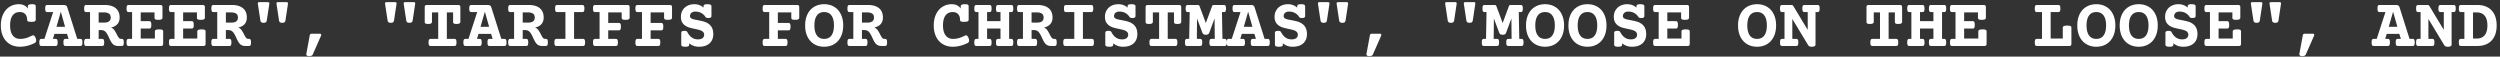 <svg xmlns="http://www.w3.org/2000/svg" width="707" height="16" fill="none"><rect width="100%" height="100%" fill="#333333" stroke="none"/><path fill="#fff" d="M9.055 1.193c.403 0 .68.046.83.137.15.091.224.25.224.479v3.75c0 .221-.1.38-.302.478-.196.091-.524.137-.987.137-.306 0-.543-.02-.713-.059-.162-.045-.276-.11-.341-.195s-.098-.205-.098-.361c0-.651-.18-1.172-.537-1.563-.352-.39-.856-.586-1.514-.586-.905 0-1.592.326-2.06.977-.47.65-.703 1.588-.703 2.812 0 1.211.247 2.149.742 2.813.501.657 1.207.986 2.119.986a5.87 5.87 0 0 0 1.63-.225c.522-.156 1.088-.39 1.7-.703a.658.658 0 0 1 .293-.078c.306 0 .56.27.762.81.09.248.136.47.136.665 0 .332-.15.57-.449.713-1.393.69-2.783 1.035-4.17 1.035-1.068 0-2.008-.244-2.822-.733-.814-.488-1.445-1.184-1.895-2.09C.458 9.483.236 8.418.236 7.2c0-1.21.218-2.269.655-3.174.436-.911 1.038-1.61 1.806-2.1.775-.488 1.65-.732 2.627-.732 1.14 0 1.986.41 2.54 1.23V1.81c0-.222.094-.378.282-.47.19-.097.492-.146.909-.146Zm8.974.215c.26 0 .472.052.635.156.163.098.28.258.352.479l2.832 8.955h.85c.155 0 .276.026.36.078.085.052.147.15.186.293.046.143.069.352.069.625 0 .274-.023.482-.069.625-.039.143-.1.244-.185.303a.692.692 0 0 1-.362.078h-4.14a.692.692 0 0 1-.362-.078.56.56 0 0 1-.195-.303 2.523 2.523 0 0 1-.059-.625c0-.273.02-.482.059-.625.046-.143.11-.24.195-.293a.692.692 0 0 1 .362-.078h.84l-.44-1.416h-3.555l-.44 1.416h.723c.157 0 .277.026.362.078.084.052.146.15.185.293.046.143.069.352.069.625 0 .274-.023.482-.069.625-.039.143-.1.244-.185.303a.693.693 0 0 1-.362.078H11.74a.692.692 0 0 1-.361-.078c-.085-.059-.147-.16-.186-.303-.045-.143-.068-.351-.068-.625 0-.273.023-.482.068-.625.04-.143.101-.24.186-.293a.692.692 0 0 1 .361-.078h.82l2.471-7.588h-1.63a.692.692 0 0 1-.362-.078.558.558 0 0 1-.195-.303 2.523 2.523 0 0 1-.059-.625c0-.273.02-.481.059-.625.045-.143.11-.24.195-.293a.692.692 0 0 1 .361-.078h4.63Zm-.86 2.002-1.2 4.17H18.4L17.23 3.41h-.06Zm12.393-2.002c1.374 0 2.429.303 3.165.908.735.606 1.103 1.485 1.103 2.637 0 1.504-.807 2.451-2.422 2.842.352.137.632.338.84.605.137.176.26.362.371.557.117.189.25.43.4.723.157.312.277.537.362.674.13.214.26.377.39.488.13.104.277.156.44.156h.186a.63.63 0 0 1 .36.088c.085.052.147.15.186.293.046.143.069.351.069.625 0 .273-.023.482-.069.625-.039.143-.1.24-.185.293a.692.692 0 0 1-.361.078h-.948c-.514 0-.93-.104-1.25-.313-.319-.208-.612-.556-.879-1.044a12.41 12.41 0 0 1-.468-.938c-.13-.3-.254-.557-.372-.771a6.52 6.52 0 0 0-.39-.645c-.202-.28-.427-.482-.674-.605a1.968 1.968 0 0 0-.889-.186h-.625v2.5h.948c.156 0 .276.03.36.088.086.052.147.15.186.293.046.143.069.351.069.625 0 .273-.023.482-.069.625-.039.143-.1.24-.185.293a.692.692 0 0 1-.361.078h-4.434a.692.692 0 0 1-.361-.078c-.085-.052-.15-.15-.196-.293a2.523 2.523 0 0 1-.058-.625c0-.274.02-.482.058-.625.046-.143.111-.241.196-.293a.63.63 0 0 1 .361-.088h1.045V3.41h-1.045a.693.693 0 0 1-.361-.078c-.085-.052-.15-.15-.196-.293a2.523 2.523 0 0 1-.058-.625c0-.273.02-.482.058-.625.046-.143.111-.24.196-.293a.63.63 0 0 1 .361-.088h5.146Zm-1.66 4.99h1.455c.665 0 1.156-.117 1.475-.351.319-.241.479-.606.479-1.094 0-.488-.16-.85-.479-1.084-.319-.24-.81-.361-1.475-.361h-1.455v2.89Zm17.413-4.99c.227 0 .39.049.488.147.097.097.146.26.146.488v2.95a.5.5 0 0 1-.283.478c-.189.09-.491.136-.908.136-.404 0-.68-.045-.83-.136-.15-.091-.225-.251-.225-.479V3.508h-3.906v2.47h2.383c.228 0 .387.075.478.225.091.15.137.427.137.83 0 .404-.046.68-.137.83-.09.144-.25.215-.478.215h-2.383V10.9H43.8V8.928c0-.222.094-.378.283-.469.195-.098.511-.146.947-.146.43 0 .723.045.88.136.155.091.233.25.233.479v3.437c0 .222-.048.384-.146.489-.098.097-.26.146-.488.146h-9.102a.692.692 0 0 1-.361-.078c-.085-.052-.15-.15-.195-.293a2.523 2.523 0 0 1-.059-.625c0-.274.02-.482.059-.625.045-.143.11-.241.195-.293a.63.63 0 0 1 .361-.088h.947V3.41h-.947a.693.693 0 0 1-.361-.078c-.085-.052-.15-.15-.195-.293a2.523 2.523 0 0 1-.059-.625c0-.273.02-.482.059-.625.045-.143.11-.24.195-.293a.63.63 0 0 1 .361-.088h8.907Zm11.992 0c.227 0 .39.049.488.147.098.097.146.26.146.488v2.95a.5.5 0 0 1-.283.478c-.189.09-.491.136-.908.136-.404 0-.68-.045-.83-.136-.15-.091-.225-.251-.225-.479V3.508H51.79v2.47h2.383c.228 0 .387.075.478.225.092.15.137.427.137.83 0 .404-.045.68-.137.83-.09.144-.25.215-.478.215h-2.383V10.9h4.004V8.928c0-.222.094-.378.283-.469.196-.098.511-.146.947-.146.43 0 .723.045.88.136.156.091.234.25.234.479v3.437c0 .222-.05.384-.147.489-.097.097-.26.146-.488.146H48.4a.692.692 0 0 1-.36-.078c-.086-.052-.15-.15-.196-.293a2.523 2.523 0 0 1-.059-.625c0-.274.02-.482.059-.625.045-.143.11-.241.195-.293.085-.059.205-.088.361-.088h.948V3.41H48.4a.692.692 0 0 1-.36-.078c-.086-.052-.15-.15-.196-.293a2.523 2.523 0 0 1-.059-.625c0-.273.02-.482.059-.625.045-.143.11-.24.195-.293a.63.63 0 0 1 .361-.088h8.907Zm8.232 0c1.374 0 2.428.303 3.164.908.736.606 1.104 1.485 1.104 2.637 0 1.504-.808 2.451-2.422 2.842.351.137.631.338.84.605.136.176.26.362.37.557.118.189.251.43.401.723.156.312.277.537.361.674.13.214.26.377.391.488.13.104.277.156.44.156h.185a.63.63 0 0 1 .361.088c.085.052.147.15.186.293.046.143.068.351.068.625 0 .273-.022.482-.068.625-.04.143-.101.24-.186.293a.693.693 0 0 1-.361.078h-.947c-.514 0-.931-.104-1.25-.313-.32-.208-.612-.556-.88-1.044-.13-.228-.286-.54-.468-.938-.13-.3-.254-.557-.371-.771a6.539 6.539 0 0 0-.39-.645c-.202-.28-.427-.482-.674-.605a1.968 1.968 0 0 0-.89-.186h-.624v2.5h.947a.63.63 0 0 1 .362.088c.084.052.146.15.185.293.046.143.068.351.068.625 0 .273-.022.482-.068.625-.039.143-.1.24-.186.293a.692.692 0 0 1-.36.078h-4.434a.693.693 0 0 1-.362-.078c-.084-.052-.15-.15-.195-.293a2.528 2.528 0 0 1-.059-.625c0-.274.02-.482.059-.625.046-.143.11-.241.195-.293a.63.63 0 0 1 .362-.088h1.044V3.41h-1.044a.693.693 0 0 1-.362-.078c-.084-.052-.15-.15-.195-.293a2.528 2.528 0 0 1-.059-.625c0-.273.02-.482.059-.625.046-.143.11-.24.195-.293a.63.63 0 0 1 .362-.088h5.146Zm-1.66 4.99h1.455c.664 0 1.156-.117 1.475-.351.319-.241.478-.606.478-1.094 0-.488-.16-.85-.478-1.084-.32-.24-.811-.361-1.475-.361h-1.455v2.89ZM75.764.608c.312 0 .446.162.4.488l-.713 4.687a.784.784 0 0 1-.254.498c-.136.11-.355.166-.654.166-.3 0-.518-.055-.654-.166a.783.783 0 0 1-.254-.498l-.713-4.687a.52.52 0 0 1-.01-.117c0-.248.137-.372.41-.372h2.442Zm5.273 0c.313 0 .446.162.4.488l-.712 4.687a.783.783 0 0 1-.254.498c-.137.11-.355.166-.655.166-.3 0-.517-.055-.654-.166a.784.784 0 0 1-.254-.498l-.713-4.687a.52.52 0 0 1-.01-.117c0-.248.137-.372.41-.372h2.442Zm9.453 8.935c.11 0 .196.03.254.088a.317.317 0 0 1 .088.234.689.689 0 0 1-.068.293l-2.315 5.244c-.13.313-.475.47-1.035.47-.247 0-.443-.046-.586-.138a.433.433 0 0 1-.205-.38c0-.06.003-.101.01-.127l.976-5.293a.462.462 0 0 1 .166-.284.536.536 0 0 1 .342-.107h2.373ZM111.74.607c.313 0 .446.163.401.489l-.713 4.687a.784.784 0 0 1-.254.498c-.137.11-.355.166-.654.166-.3 0-.518-.055-.655-.166a.789.789 0 0 1-.254-.498l-.713-4.687a.564.564 0 0 1-.009-.117c0-.248.136-.372.41-.372h2.441Zm5.274 0c.312 0 .446.163.4.489l-.713 4.687a.78.78 0 0 1-.254.498c-.136.11-.355.166-.654.166-.3 0-.518-.055-.654-.166a.78.78 0 0 1-.254-.498l-.713-4.687a.49.49 0 0 1-.01-.117c0-.248.137-.372.41-.372h2.442Zm12.539.801c.228 0 .39.049.488.147.098.097.147.26.147.488v4.121a.495.495 0 0 1-.274.469c-.176.097-.449.146-.82.146-.358 0-.609-.045-.752-.136-.137-.098-.205-.258-.205-.479V3.508h-1.768v7.49h2.11a.63.63 0 0 1 .361.088c.084.052.146.15.185.293.046.143.069.351.069.625 0 .273-.023.482-.069.625-.039.143-.101.24-.185.293a.693.693 0 0 1-.361.078h-6.661a.693.693 0 0 1-.361-.078c-.085-.052-.15-.15-.195-.293a2.524 2.524 0 0 1-.059-.625c0-.274.02-.482.059-.625.045-.143.11-.241.195-.293a.63.63 0 0 1 .361-.088h2.11v-7.49h-1.768v2.656a.494.494 0 0 1-.273.469c-.176.097-.449.146-.821.146-.358 0-.608-.045-.752-.136-.136-.098-.205-.258-.205-.479V2.043c0-.228.049-.39.147-.488.104-.098.267-.147.488-.147h8.809Zm8.398 0c.261 0 .472.052.635.156.163.098.28.258.352.479l2.832 8.955h.849a.69.69 0 0 1 .361.078c.085.052.147.15.186.293.046.143.068.352.068.625 0 .274-.022.482-.068.625-.039.143-.101.244-.186.303a.69.69 0 0 1-.361.078h-4.14a.694.694 0 0 1-.362-.078.559.559 0 0 1-.195-.303 2.524 2.524 0 0 1-.059-.625c0-.273.02-.482.059-.625.045-.143.111-.24.195-.293a.694.694 0 0 1 .362-.078h.839l-.439-1.416h-3.555l-.439 1.416h.722c.157 0 .277.026.362.078.084.052.146.15.185.293.046.143.069.352.069.625 0 .274-.023.482-.069.625-.039.143-.101.244-.185.303a.694.694 0 0 1-.362.078h-3.945a.69.69 0 0 1-.361-.078c-.085-.059-.147-.16-.186-.303-.045-.143-.068-.351-.068-.625 0-.273.023-.482.068-.625.039-.143.101-.24.186-.293a.69.69 0 0 1 .361-.078h.82l2.471-7.588h-1.631a.693.693 0 0 1-.361-.078.553.553 0 0 1-.195-.303 2.524 2.524 0 0 1-.059-.625c0-.273.02-.481.059-.625.045-.143.11-.24.195-.293a.693.693 0 0 1 .361-.078h4.629Zm-.859 2.002-1.201 4.17h2.431l-1.172-4.17h-.058Zm12.392-2.002c1.374 0 2.429.303 3.164.908.736.606 1.104 1.485 1.104 2.637 0 1.504-.807 2.451-2.422 2.842.352.137.632.338.84.605a4.6 4.6 0 0 1 .371.557c.117.189.251.43.4.723.157.312.277.537.362.674.13.214.26.377.39.488a.688.688 0 0 0 .44.156h.185c.157 0 .277.03.362.088.084.052.146.15.185.293.046.143.069.351.069.625 0 .273-.023.482-.069.625-.039.143-.101.24-.185.293a.694.694 0 0 1-.362.078h-.947c-.514 0-.931-.104-1.25-.313-.319-.208-.612-.556-.879-1.044-.13-.228-.286-.54-.469-.938-.13-.3-.253-.557-.371-.771a6.533 6.533 0 0 0-.39-.645c-.202-.28-.427-.482-.674-.605a1.971 1.971 0 0 0-.889-.186h-.625v2.5h.947c.157 0 .277.03.362.088.084.052.146.15.185.293.046.143.069.351.069.625 0 .273-.023.482-.069.625-.039.143-.101.24-.185.293a.694.694 0 0 1-.362.078h-4.433a.69.69 0 0 1-.361-.078c-.085-.052-.15-.15-.196-.293a2.533 2.533 0 0 1-.058-.625c0-.274.019-.482.058-.625.046-.143.111-.241.196-.293.084-.059.205-.088.361-.088h1.045V3.41h-1.045a.69.69 0 0 1-.361-.078c-.085-.052-.15-.15-.196-.293a2.533 2.533 0 0 1-.058-.625c0-.273.019-.482.058-.625.046-.143.111-.24.196-.293.084-.058.205-.088.361-.088h5.146Zm-1.66 4.99h1.455c.664 0 1.156-.117 1.475-.351.319-.241.478-.606.478-1.094 0-.488-.159-.85-.478-1.084-.319-.24-.811-.361-1.475-.361h-1.455v2.89Zm16.826-4.99c.157 0 .277.03.362.088.084.052.146.15.185.293.046.143.069.352.069.625s-.023.482-.069.625c-.039.143-.101.24-.185.293a.694.694 0 0 1-.362.078h-2.304v7.588h2.5a.63.63 0 0 1 .361.088c.085.052.147.15.186.293.045.143.068.351.068.625 0 .273-.023.482-.068.625-.039.143-.101.24-.186.293a.693.693 0 0 1-.361.078h-7.442a.693.693 0 0 1-.361-.078c-.085-.052-.15-.15-.195-.293a2.524 2.524 0 0 1-.059-.625c0-.274.02-.482.059-.625.045-.143.11-.241.195-.293a.63.63 0 0 1 .361-.088h2.5V3.41H157.6a.694.694 0 0 1-.362-.078c-.084-.052-.149-.15-.195-.293a2.524 2.524 0 0 1-.059-.625c0-.273.02-.482.059-.625.046-.143.111-.24.195-.293.085-.058.205-.088.362-.088h7.05Zm12.774 0c.228 0 .39.049.488.147.098.097.147.26.147.488v2.95a.5.5 0 0 1-.284.478c-.188.09-.491.136-.908.136-.403 0-.68-.045-.83-.136-.15-.091-.225-.251-.225-.479V3.508h-3.808v2.978h2.969c.228 0 .387.075.478.225.091.15.137.426.137.83 0 .404-.046.68-.137.83-.091.143-.25.215-.478.215h-2.969v2.412h2.119c.156 0 .277.03.361.088.085.052.147.15.186.293.045.143.068.351.068.625 0 .273-.023.482-.068.625-.039.143-.101.24-.186.293a.69.69 0 0 1-.361.078h-5.801a.693.693 0 0 1-.361-.078c-.085-.052-.15-.15-.195-.293a2.524 2.524 0 0 1-.059-.625c0-.274.02-.482.059-.625.045-.143.11-.241.195-.293a.63.63 0 0 1 .361-.088h1.24V3.41h-1.24a.693.693 0 0 1-.361-.078c-.085-.052-.15-.15-.195-.293a2.524 2.524 0 0 1-.059-.625c0-.273.02-.482.059-.625.045-.143.11-.24.195-.293a.63.63 0 0 1 .361-.088h9.102Zm11.992 0c.228 0 .391.049.488.147.098.097.147.26.147.488v2.95a.5.5 0 0 1-.283.478c-.189.09-.492.136-.909.136-.403 0-.68-.045-.83-.136-.149-.091-.224-.251-.224-.479V3.508h-3.809v2.978h2.969c.228 0 .387.075.478.225.092.15.137.426.137.83 0 .404-.045.68-.137.83-.091.143-.25.215-.478.215h-2.969v2.412h2.119c.156 0 .277.03.362.088.084.052.146.15.185.293.046.143.068.351.068.625 0 .273-.022.482-.068.625-.039.143-.101.24-.185.293a.697.697 0 0 1-.362.078h-5.801a.693.693 0 0 1-.361-.078c-.085-.052-.15-.15-.195-.293a2.524 2.524 0 0 1-.059-.625c0-.274.02-.482.059-.625.045-.143.11-.241.195-.293a.63.63 0 0 1 .361-.088h1.241V3.41h-1.241a.693.693 0 0 1-.361-.078c-.085-.052-.15-.15-.195-.293a2.524 2.524 0 0 1-.059-.625c0-.273.02-.482.059-.625.045-.143.11-.24.195-.293a.63.63 0 0 1 .361-.088h9.102Zm10.635-.215c.416 0 .713.05.888.147.176.091.264.247.264.469v2.675c0 .222-.071.381-.215.479-.136.091-.364.137-.683.137-.215 0-.384-.026-.508-.079a.655.655 0 0 1-.293-.234 3.171 3.171 0 0 0-1.182-1.113c-.482-.267-1.038-.4-1.67-.4-.475 0-.849.12-1.123.36-.267.242-.4.554-.4.938 0 .19.059.345.176.469.117.117.286.221.507.313.287.11.778.224 1.475.341.677.13 1.231.254 1.66.371.43.111.834.284 1.211.518 1.042.631 1.563 1.65 1.563 3.057 0 .716-.153 1.34-.459 1.875-.3.534-.752.95-1.358 1.25-.605.3-1.351.449-2.236.449-1.087 0-2.008-.329-2.764-.986v.37c0 .222-.081.378-.244.47-.156.097-.439.146-.849.146-.417 0-.713-.049-.889-.147-.176-.09-.264-.247-.264-.468V9.338c0-.221.069-.378.205-.469.144-.098.375-.146.694-.146.228 0 .407.029.537.088.136.058.241.16.312.302.352.67.772 1.175 1.26 1.514.488.338 1.058.508 1.709.508.573 0 1.009-.117 1.309-.352.299-.234.449-.56.449-.976 0-.26-.069-.479-.205-.655a1.494 1.494 0 0 0-.576-.459 3.498 3.498 0 0 0-.694-.254 26 26 0 0 0-1.103-.253 26.64 26.64 0 0 1-1.387-.323 4.853 4.853 0 0 1-1.025-.4 3.049 3.049 0 0 1-1.163-1.035c-.279-.436-.419-1-.419-1.69s.159-1.302.478-1.836c.319-.54.765-.96 1.338-1.26.579-.299 1.24-.449 1.982-.449.521 0 1.003.085 1.446.254.442.17.827.41 1.152.723v-.361c0-.222.078-.378.234-.47.163-.097.45-.146.86-.146Zm25.342.215c.227 0 .39.049.488.147.098.097.146.26.146.488v2.95c0 .22-.094.38-.283.478-.189.09-.491.136-.908.136-.404 0-.68-.045-.83-.136-.15-.091-.225-.251-.225-.479V3.508h-3.808v2.978h2.968c.228 0 .388.075.479.225.091.15.137.426.137.83 0 .404-.046.68-.137.83-.091.143-.251.215-.479.215h-2.968v2.412h2.119a.63.63 0 0 1 .361.088c.085.052.147.15.186.293.045.143.068.351.068.625 0 .273-.023.482-.068.625-.039.143-.101.24-.186.293a.693.693 0 0 1-.361.078h-5.801a.69.69 0 0 1-.361-.078c-.085-.052-.15-.15-.196-.293a2.533 2.533 0 0 1-.058-.625c0-.274.019-.482.058-.625.046-.143.111-.241.196-.293.084-.059.205-.088.361-.088h1.24V3.41h-1.24a.69.69 0 0 1-.361-.078c-.085-.052-.15-.15-.196-.293a2.533 2.533 0 0 1-.058-.625c0-.273.019-.482.058-.625.046-.143.111-.24.196-.293.084-.058.205-.088.361-.088h9.102Zm7.685-.215c1.068 0 2.009.244 2.822.733.814.482 1.442 1.178 1.885 2.09.449.905.674 1.966.674 3.183 0 1.218-.225 2.282-.674 3.194-.443.904-1.071 1.601-1.885 2.09-.813.488-1.754.732-2.822.732s-2.008-.244-2.822-.733c-.814-.488-1.445-1.184-1.895-2.09-.442-.91-.664-1.975-.664-3.193 0-1.217.222-2.278.664-3.183.45-.912 1.081-1.608 1.895-2.09.814-.488 1.754-.733 2.822-.733Zm0 2.217c-.905 0-1.592.326-2.06.977-.469.65-.704 1.588-.704 2.812 0 1.224.235 2.165.704 2.822.468.651 1.155.977 2.06.977s1.592-.325 2.061-.976c.468-.658.703-1.599.703-2.823s-.235-2.161-.703-2.812c-.469-.651-1.156-.977-2.061-.977Zm12.344-2.002c1.374 0 2.428.303 3.164.908.736.606 1.103 1.485 1.103 2.637 0 1.504-.807 2.451-2.421 2.842.351.137.631.338.839.605.137.176.261.362.372.557.117.189.25.43.4.723.156.312.277.537.361.674.13.214.261.377.391.488.13.104.277.156.439.156h.186c.156 0 .277.03.361.088.085.052.147.15.186.293.045.143.068.351.068.625 0 .273-.023.482-.068.625-.039.143-.101.24-.186.293a.69.69 0 0 1-.361.078h-.947c-.515 0-.931-.104-1.25-.313-.319-.208-.612-.556-.879-1.044a11.99 11.99 0 0 1-.469-.938c-.13-.3-.254-.557-.371-.771a6.543 6.543 0 0 0-.391-.645c-.202-.28-.426-.482-.674-.605a1.964 1.964 0 0 0-.888-.186h-.625v2.5h.947c.156 0 .277.03.361.088.085.052.147.15.186.293.045.143.068.351.068.625 0 .273-.023.482-.068.625-.039.143-.101.24-.186.293a.69.69 0 0 1-.361.078h-4.434a.693.693 0 0 1-.361-.078c-.085-.052-.15-.15-.195-.293a2.524 2.524 0 0 1-.059-.625c0-.274.02-.482.059-.625.045-.143.11-.241.195-.293a.63.63 0 0 1 .361-.088h1.045V3.41h-1.045a.693.693 0 0 1-.361-.078c-.085-.052-.15-.15-.195-.293a2.524 2.524 0 0 1-.059-.625c0-.273.02-.482.059-.625.045-.143.11-.24.195-.293a.63.63 0 0 1 .361-.088h5.147Zm-1.66 4.99h1.455c.664 0 1.155-.117 1.474-.351.319-.241.479-.606.479-1.094 0-.488-.16-.85-.479-1.084-.319-.24-.81-.361-1.474-.361h-1.455v2.89Zm29.121-5.205c.403 0 .68.046.83.137.15.091.225.25.225.479v3.75c0 .221-.101.38-.303.478-.196.091-.524.137-.987.137-.306 0-.543-.02-.712-.059-.163-.045-.277-.11-.342-.195s-.098-.205-.098-.361c0-.651-.179-1.172-.537-1.563-.352-.39-.856-.586-1.514-.586-.905 0-1.591.326-2.06.977-.469.65-.703 1.588-.703 2.812 0 1.211.247 2.149.742 2.813.501.657 1.208.986 2.119.986.566 0 1.11-.075 1.631-.225.521-.156 1.087-.39 1.699-.703a.658.658 0 0 1 .293-.078c.306 0 .56.27.762.81.091.248.136.47.136.665 0 .332-.149.57-.449.713-1.393.69-2.783 1.035-4.17 1.035-1.067 0-2.008-.244-2.822-.733-.814-.488-1.445-1.184-1.894-2.09-.443-.91-.665-1.975-.665-3.193 0-1.21.219-2.269.655-3.174.436-.911 1.038-1.61 1.806-2.1.775-.488 1.651-.732 2.627-.732 1.14 0 1.986.41 2.539 1.23V1.81c0-.222.095-.378.284-.47.188-.097.491-.146.908-.146Zm13.056.215c.157 0 .277.03.362.088.084.052.146.15.185.293.046.143.069.352.069.625s-.023.482-.069.625c-.039.143-.101.24-.185.293a.694.694 0 0 1-.362.078h-.556v7.588h.556c.157 0 .277.03.362.088.084.052.146.15.185.293.046.143.069.351.069.625 0 .273-.023.482-.069.625-.039.143-.101.24-.185.293a.694.694 0 0 1-.362.078h-3.652a.69.69 0 0 1-.361-.078c-.085-.052-.15-.15-.196-.293a2.533 2.533 0 0 1-.058-.625c0-.274.019-.482.058-.625.046-.143.111-.241.196-.293.084-.059.205-.088.361-.088h.654v-2.92h-3.789v2.92h.655a.63.63 0 0 1 .361.088c.085.052.146.15.186.293.045.143.068.351.068.625 0 .273-.023.482-.068.625-.04.143-.101.24-.186.293a.693.693 0 0 1-.361.078h-3.653a.693.693 0 0 1-.361-.078c-.085-.052-.15-.15-.195-.293a2.524 2.524 0 0 1-.059-.625c0-.274.02-.482.059-.625.045-.143.11-.241.195-.293a.63.63 0 0 1 .361-.088h.557V3.41h-.557a.693.693 0 0 1-.361-.078c-.085-.052-.15-.15-.195-.293a2.524 2.524 0 0 1-.059-.625c0-.273.02-.482.059-.625.045-.143.11-.24.195-.293a.63.63 0 0 1 .361-.088h3.653a.63.63 0 0 1 .361.088c.085.052.146.15.186.293.045.143.068.352.068.625s-.023.482-.068.625c-.04.143-.101.24-.186.293a.693.693 0 0 1-.361.078h-.655V5.98h3.789V3.41h-.654a.69.69 0 0 1-.361-.078c-.085-.052-.15-.15-.196-.293a2.533 2.533 0 0 1-.058-.625c0-.273.019-.482.058-.625.046-.143.111-.24.196-.293.084-.058.205-.088.361-.088h3.652Zm7.452 0c1.373 0 2.428.303 3.164.908.735.606 1.103 1.485 1.103 2.637 0 1.504-.807 2.451-2.422 2.842.352.137.632.338.84.605.137.176.261.362.371.557.117.189.251.43.401.723.156.312.276.537.361.674.13.214.26.377.391.488.13.104.276.156.439.156h.186a.63.63 0 0 1 .361.088c.085.052.146.15.185.293.046.143.069.351.069.625 0 .273-.023.482-.069.625-.039.143-.1.24-.185.293a.693.693 0 0 1-.361.078h-.948c-.514 0-.931-.104-1.25-.313-.319-.208-.612-.556-.879-1.044-.13-.228-.286-.54-.468-.938-.131-.3-.254-.557-.371-.771a6.741 6.741 0 0 0-.391-.645c-.202-.28-.426-.482-.674-.605a1.965 1.965 0 0 0-.889-.186h-.625v2.5h.948a.63.63 0 0 1 .361.088c.085.052.147.15.186.293.045.143.068.351.068.625 0 .273-.023.482-.068.625-.039.143-.101.24-.186.293a.693.693 0 0 1-.361.078h-4.434a.69.69 0 0 1-.361-.078c-.085-.052-.15-.15-.195-.293a2.477 2.477 0 0 1-.059-.625c0-.274.019-.482.059-.625.045-.143.11-.241.195-.293.084-.059.205-.088.361-.088h1.045V3.41h-1.045a.69.69 0 0 1-.361-.078c-.085-.052-.15-.15-.195-.293a2.477 2.477 0 0 1-.059-.625c0-.273.019-.482.059-.625.045-.143.11-.24.195-.293.084-.058.205-.088.361-.088h5.147Zm-1.661 4.99h1.456c.664 0 1.155-.117 1.474-.351.319-.241.479-.606.479-1.094 0-.488-.16-.85-.479-1.084-.319-.24-.81-.361-1.474-.361h-1.456v2.89Zm16.827-4.99a.63.63 0 0 1 .361.088c.085.052.146.15.186.293.045.143.068.352.068.625s-.023.482-.068.625c-.04.143-.101.24-.186.293a.693.693 0 0 1-.361.078h-2.305v7.588h2.5c.156 0 .277.03.361.088.085.052.147.15.186.293.045.143.068.351.068.625 0 .273-.023.482-.068.625-.039.143-.101.24-.186.293a.69.69 0 0 1-.361.078h-7.441a.694.694 0 0 1-.362-.078c-.084-.052-.15-.15-.195-.293a2.524 2.524 0 0 1-.059-.625c0-.274.02-.482.059-.625.045-.143.111-.241.195-.293.085-.059.205-.088.362-.088h2.5V3.41h-2.305a.69.69 0 0 1-.361-.078c-.085-.052-.15-.15-.196-.293a2.533 2.533 0 0 1-.058-.625c0-.273.019-.482.058-.625.046-.143.111-.24.196-.293.084-.058.205-.088.361-.088h7.051Zm11.416-.215c.416 0 .713.05.888.147.176.091.264.247.264.469v2.675c0 .222-.072.381-.215.479-.137.091-.364.137-.683.137-.215 0-.385-.026-.508-.079a.65.65 0 0 1-.293-.234 3.171 3.171 0 0 0-1.182-1.113c-.482-.267-1.038-.4-1.67-.4-.475 0-.849.12-1.123.36-.267.242-.4.554-.4.938 0 .19.058.345.176.469.117.117.286.221.507.313.287.11.778.224 1.475.341.677.13 1.23.254 1.66.371.43.111.833.284 1.211.518 1.042.631 1.563 1.65 1.563 3.057 0 .716-.153 1.34-.459 1.875-.3.534-.752.95-1.358 1.25-.605.3-1.351.449-2.236.449-1.087 0-2.009-.329-2.764-.986v.37c0 .222-.081.378-.244.47-.156.097-.439.146-.85.146-.416 0-.712-.049-.888-.147-.176-.09-.264-.247-.264-.468V9.338c0-.221.068-.378.205-.469.143-.098.375-.146.694-.146.227 0 .406.029.537.088.136.058.241.16.312.302.352.67.772 1.175 1.26 1.514.488.338 1.058.508 1.709.508.573 0 1.009-.117 1.308-.352.3-.234.45-.56.45-.976 0-.26-.069-.479-.205-.655a1.498 1.498 0 0 0-.577-.459 3.465 3.465 0 0 0-.693-.254 26 26 0 0 0-1.103-.253 26.4 26.4 0 0 1-1.387-.323 4.861 4.861 0 0 1-1.026-.4 3.053 3.053 0 0 1-1.162-1.035c-.28-.436-.42-1-.42-1.69s.16-1.302.479-1.836c.319-.54.765-.96 1.338-1.26.579-.299 1.24-.449 1.982-.449.521 0 1.003.085 1.446.254.442.17.826.41 1.152.723v-.361c0-.222.078-.378.234-.47.163-.097.449-.146.86-.146Zm13.447.215c.228 0 .391.049.488.147.098.097.147.26.147.488v4.121a.493.493 0 0 1-.274.469c-.176.097-.449.146-.82.146-.358 0-.609-.045-.752-.136-.137-.098-.205-.258-.205-.479V3.508h-1.768v7.49h2.11a.63.63 0 0 1 .361.088c.085.052.147.15.186.293.045.143.068.351.068.625 0 .273-.023.482-.068.625-.039.143-.101.24-.186.293a.693.693 0 0 1-.361.078h-6.66a.694.694 0 0 1-.362-.078c-.084-.052-.15-.15-.195-.293a2.524 2.524 0 0 1-.059-.625c0-.274.02-.482.059-.625.045-.143.111-.241.195-.293.085-.059.205-.088.362-.088h2.109v-7.49h-1.768v2.656a.494.494 0 0 1-.273.469c-.176.097-.449.146-.82.146-.358 0-.609-.045-.752-.136-.137-.098-.205-.258-.205-.479V2.043c0-.228.048-.39.146-.488.104-.098.267-.147.488-.147h8.809Zm12.676 0a.63.63 0 0 1 .361.088c.085.052.147.15.186.293.045.143.068.352.068.625s-.023.482-.068.625c-.039.143-.101.24-.186.293a.693.693 0 0 1-.361.078h-.528l.137 7.588h.586c.156 0 .277.03.361.088.085.052.147.15.186.293.045.143.068.351.068.625 0 .273-.023.482-.068.625-.039.143-.101.24-.186.293a.69.69 0 0 1-.361.078h-3.652a.694.694 0 0 1-.362-.078c-.084-.052-.149-.15-.195-.293a2.524 2.524 0 0 1-.059-.625c0-.274.02-.482.059-.625.046-.143.111-.241.195-.293.085-.059.205-.088.362-.088h.898l-.058-5.781-1.475 3.984c-.085.228-.202.39-.352.488-.149.092-.361.137-.634.137-.28 0-.495-.045-.645-.137-.15-.097-.27-.26-.361-.488l-1.485-3.955-.058 5.752h.908c.156 0 .277.03.361.088.085.052.147.15.186.293.045.143.068.351.068.625 0 .273-.023.482-.068.625-.039.143-.101.24-.186.293a.69.69 0 0 1-.361.078h-3.652a.694.694 0 0 1-.362-.078c-.084-.052-.149-.15-.195-.293a2.524 2.524 0 0 1-.059-.625c0-.274.02-.482.059-.625.046-.143.111-.241.195-.293.085-.059.205-.088.362-.088h.576l.146-7.588h-.527a.69.69 0 0 1-.361-.078c-.085-.052-.15-.15-.196-.293a2.533 2.533 0 0 1-.058-.625c0-.273.019-.482.058-.625.046-.143.111-.24.196-.293.084-.058.205-.088.361-.088h2.773c.137 0 .248.023.332.069a.392.392 0 0 1 .196.234l1.787 4.795 1.777-4.795a.403.403 0 0 1 .186-.234.76.76 0 0 1 .341-.069h2.784Zm7.715 0c.26 0 .472.052.634.156.163.098.28.258.352.479l2.832 8.955h.85c.156 0 .276.026.361.078.084.052.146.15.185.293.046.143.069.352.069.625 0 .274-.023.482-.069.625-.039.143-.101.244-.185.303a.693.693 0 0 1-.361.078h-4.141a.69.69 0 0 1-.361-.078c-.085-.059-.15-.16-.196-.303a2.533 2.533 0 0 1-.058-.625c0-.273.019-.482.058-.625.046-.143.111-.24.196-.293a.69.69 0 0 1 .361-.078h.84l-.44-1.416h-3.554l-.44 1.416h.723c.156 0 .276.026.361.078.085.052.147.15.186.293.045.143.068.352.068.625 0 .274-.023.482-.068.625-.039.143-.101.244-.186.303a.693.693 0 0 1-.361.078h-3.946a.693.693 0 0 1-.361-.078c-.084-.059-.146-.16-.185-.303-.046-.143-.069-.351-.069-.625 0-.273.023-.482.069-.625.039-.143.101-.24.185-.293a.693.693 0 0 1 .361-.078h.821l2.47-7.588h-1.63a.694.694 0 0 1-.362-.078.564.564 0 0 1-.195-.303 2.524 2.524 0 0 1-.059-.625c0-.273.02-.481.059-.625.046-.143.111-.24.195-.293a.694.694 0 0 1 .362-.078h4.629Zm-.86 2.002-1.201 4.17h2.432l-1.172-4.17h-.059Zm14.99-2.217c.417 0 .713.05.889.147.176.091.264.247.264.469v2.675c0 .222-.072.381-.215.479-.137.091-.365.137-.684.137-.215 0-.384-.026-.507-.079a.65.65 0 0 1-.293-.234 3.171 3.171 0 0 0-1.182-1.113c-.482-.267-1.039-.4-1.67-.4-.475 0-.85.12-1.123.36-.267.242-.4.554-.4.938 0 .19.058.345.175.469.117.117.287.221.508.313.287.11.778.224 1.475.341.677.13 1.23.254 1.66.371.43.111.833.284 1.211.518 1.041.631 1.562 1.65 1.562 3.057 0 .716-.153 1.34-.459 1.875-.299.534-.752.95-1.357 1.25-.606.3-1.351.449-2.236.449-1.088 0-2.009-.329-2.764-.986v.37c0 .222-.081.378-.244.47-.156.097-.44.146-.85.146-.416 0-.713-.049-.889-.147-.175-.09-.263-.247-.263-.468V9.338c0-.221.068-.378.205-.469.143-.098.374-.146.693-.146.228 0 .407.029.537.088.137.058.241.16.313.302.351.67.771 1.175 1.26 1.514.488.338 1.058.508 1.709.508.573 0 1.009-.117 1.308-.352.3-.234.449-.56.449-.976 0-.26-.068-.479-.205-.655a1.487 1.487 0 0 0-.576-.459 3.465 3.465 0 0 0-.693-.254c-.248-.065-.615-.15-1.104-.253a26.33 26.33 0 0 1-1.386-.323 4.861 4.861 0 0 1-1.026-.4 3.045 3.045 0 0 1-1.162-1.035c-.28-.436-.42-1-.42-1.69s.16-1.302.479-1.836c.319-.54.765-.96 1.338-1.26.579-.299 1.24-.449 1.982-.449.521 0 1.003.085 1.445.254.443.17.827.41 1.153.723v-.361c0-.222.078-.378.234-.47.163-.097.449-.146.859-.146Zm7.627-.586c.313 0 .446.163.401.489l-.713 4.687a.784.784 0 0 1-.254.498c-.137.11-.355.166-.654.166-.3 0-.518-.055-.655-.166a.789.789 0 0 1-.254-.498l-.712-4.687a.49.49 0 0 1-.01-.117c0-.248.137-.372.41-.372h2.441Zm5.274 0c.312 0 .446.163.4.489l-.713 4.687a.78.78 0 0 1-.254.498c-.136.11-.354.166-.654.166-.299 0-.517-.055-.654-.166a.78.78 0 0 1-.254-.498L378 1.096a.49.49 0 0 1-.01-.117c0-.248.137-.372.41-.372h2.442Zm9.453 8.936c.111 0 .195.03.254.088a.32.32 0 0 1 .088.234.683.683 0 0 1-.069.293l-2.314 5.244c-.13.313-.475.47-1.035.47-.248 0-.443-.046-.586-.138a.432.432 0 0 1-.205-.38c0-.06.003-.101.01-.127l.976-5.293a.46.46 0 0 1 .166-.284.536.536 0 0 1 .342-.107h2.373Zm21.25-8.936c.312 0 .446.163.4.489l-.713 4.687a.783.783 0 0 1-.253.498c-.137.11-.355.166-.655.166-.299 0-.517-.055-.654-.166a.784.784 0 0 1-.254-.498l-.713-4.687a.55.55 0 0 1-.01-.117c0-.248.137-.372.411-.372h2.441Zm5.273 0c.313 0 .446.163.401.489l-.713 4.687a.784.784 0 0 1-.254.498c-.137.11-.355.166-.654.166-.3 0-.518-.055-.655-.166a.789.789 0 0 1-.254-.498l-.712-4.687a.49.49 0 0 1-.01-.117c0-.248.137-.372.41-.372h2.441Zm13.223.801c.156 0 .277.03.361.088.085.052.147.15.186.293.045.143.068.352.068.625s-.023.482-.068.625c-.039.143-.101.24-.186.293a.69.69 0 0 1-.361.078h-.527l.136 7.588h.586c.157 0 .277.03.362.088.084.052.146.15.185.293.046.143.069.351.069.625 0 .273-.023.482-.069.625-.039.143-.101.24-.185.293a.694.694 0 0 1-.362.078h-3.652a.69.69 0 0 1-.361-.078c-.085-.052-.15-.15-.196-.293a2.533 2.533 0 0 1-.058-.625c0-.274.019-.482.058-.625.046-.143.111-.241.196-.293.084-.059.205-.088.361-.088h.898l-.058-5.781-1.475 3.984c-.084.228-.202.39-.351.488-.15.092-.362.137-.635.137-.28 0-.495-.045-.645-.137-.149-.097-.27-.26-.361-.488l-1.484-3.955-.059 5.752h.908c.157 0 .277.03.362.088.084.052.146.15.185.293.046.143.069.351.069.625 0 .273-.023.482-.069.625-.039.143-.101.24-.185.293a.694.694 0 0 1-.362.078h-3.652a.69.69 0 0 1-.361-.078c-.085-.052-.15-.15-.196-.293a2.533 2.533 0 0 1-.058-.625c0-.274.019-.482.058-.625.046-.143.111-.241.196-.293.084-.059.205-.088.361-.088h.576l.147-7.588h-.528a.693.693 0 0 1-.361-.078c-.085-.052-.15-.15-.195-.293a2.524 2.524 0 0 1-.059-.625c0-.273.02-.482.059-.625.045-.143.11-.24.195-.293a.63.63 0 0 1 .361-.088h2.774c.136 0 .247.023.332.069a.394.394 0 0 1 .195.234l1.787 4.795 1.777-4.795a.407.407 0 0 1 .186-.234.76.76 0 0 1 .342-.069h2.783Zm6.904-.215c1.068 0 2.009.244 2.823.733.813.482 1.442 1.178 1.884 2.09.45.905.674 1.966.674 3.183 0 1.218-.224 2.282-.674 3.194-.442.904-1.071 1.601-1.884 2.09-.814.488-1.755.732-2.823.732-1.067 0-2.008-.244-2.822-.733-.814-.488-1.445-1.184-1.894-2.09-.443-.91-.665-1.975-.665-3.193 0-1.217.222-2.278.665-3.183.449-.912 1.08-1.608 1.894-2.09.814-.488 1.755-.733 2.822-.733Zm0 2.217c-.905 0-1.591.326-2.06.977-.469.65-.703 1.588-.703 2.812 0 1.224.234 2.165.703 2.822.469.651 1.155.977 2.06.977s1.592-.325 2.061-.976c.469-.658.703-1.599.703-2.823s-.234-2.161-.703-2.812c-.469-.651-1.156-.977-2.061-.977Zm11.993-2.217c1.067 0 2.008.244 2.822.733.814.482 1.442 1.178 1.885 2.09.449.905.673 1.966.673 3.183 0 1.218-.224 2.282-.673 3.194-.443.904-1.071 1.601-1.885 2.09-.814.488-1.755.732-2.822.732-1.068 0-2.009-.244-2.823-.733-.814-.488-1.445-1.184-1.894-2.09-.443-.91-.664-1.975-.664-3.193 0-1.217.221-2.278.664-3.183.449-.912 1.08-1.608 1.894-2.09.814-.488 1.755-.733 2.823-.733Zm0 2.217c-.905 0-1.592.326-2.061.977-.469.65-.703 1.588-.703 2.812 0 1.224.234 2.165.703 2.822.469.651 1.156.977 2.061.977.904 0 1.591-.325 2.06-.976.469-.658.703-1.599.703-2.823s-.234-2.161-.703-2.812c-.469-.651-1.156-.977-2.06-.977Zm14.941-2.217c.417 0 .713.05.889.147.175.091.263.247.263.469v2.675c0 .222-.071.381-.215.479-.136.091-.364.137-.683.137-.215 0-.384-.026-.508-.079a.655.655 0 0 1-.293-.234 3.171 3.171 0 0 0-1.182-1.113c-.481-.267-1.038-.4-1.67-.4-.475 0-.849.12-1.123.36-.267.242-.4.554-.4.938 0 .19.059.345.176.469.117.117.286.221.508.313.286.11.778.224 1.474.341.677.13 1.231.254 1.66.371.43.111.834.284 1.211.518 1.042.631 1.563 1.65 1.563 3.057 0 .716-.153 1.34-.459 1.875-.3.534-.752.95-1.358 1.25-.605.3-1.35.449-2.236.449-1.087 0-2.008-.329-2.764-.986v.37c0 .222-.081.378-.244.47-.156.097-.439.146-.849.146-.417 0-.713-.049-.889-.147-.176-.09-.264-.247-.264-.468V9.338c0-.221.069-.378.205-.469.144-.098.375-.146.694-.146.228 0 .407.029.537.088a.61.61 0 0 1 .312.302c.352.67.772 1.175 1.26 1.514.488.338 1.058.508 1.709.508.573 0 1.009-.117 1.309-.352.299-.234.449-.56.449-.976 0-.26-.068-.479-.205-.655a1.487 1.487 0 0 0-.576-.459 3.498 3.498 0 0 0-.694-.254 26 26 0 0 0-1.103-.253 26.64 26.64 0 0 1-1.387-.323 4.874 4.874 0 0 1-1.025-.4 3.045 3.045 0 0 1-1.162-1.035c-.28-.436-.42-1-.42-1.69s.159-1.302.478-1.836c.319-.54.765-.96 1.338-1.26.58-.299 1.24-.449 1.983-.449.52 0 1.002.085 1.445.254.443.17.827.41 1.152.723v-.361c0-.222.078-.378.235-.47.162-.097.449-.146.859-.146Zm13.154.215c.228 0 .391.049.488.147.098.097.147.26.147.488v2.95c0 .22-.094.38-.283.478-.189.09-.492.136-.908.136-.404 0-.681-.045-.831-.136-.149-.091-.224-.251-.224-.479V3.508h-3.906v2.47h2.382c.228 0 .388.075.479.225.091.15.137.427.137.83 0 .404-.046.68-.137.83-.091.144-.251.215-.479.215h-2.382V10.9h4.004V8.928c0-.222.094-.378.283-.469.195-.098.511-.146.947-.146.43 0 .723.045.879.136.156.091.234.25.234.479v3.437c0 .222-.049.384-.146.489-.098.097-.261.146-.488.146h-9.102a.69.69 0 0 1-.361-.078c-.085-.052-.15-.15-.196-.293a2.533 2.533 0 0 1-.058-.625c0-.274.019-.482.058-.625.046-.143.111-.241.196-.293.084-.059.205-.088.361-.088h.947V3.41h-.947a.69.69 0 0 1-.361-.078c-.085-.052-.15-.15-.196-.293a2.533 2.533 0 0 1-.058-.625c0-.273.019-.482.058-.625.046-.143.111-.24.196-.293.084-.058.205-.088.361-.088h8.906Zm19.873-.215c1.068 0 2.009.244 2.823.733.813.482 1.442 1.178 1.884 2.09.449.905.674 1.966.674 3.183 0 1.218-.225 2.282-.674 3.194-.442.904-1.071 1.601-1.884 2.09-.814.488-1.755.732-2.823.732-1.067 0-2.008-.244-2.822-.733-.814-.488-1.445-1.184-1.895-2.09-.442-.91-.664-1.975-.664-3.193 0-1.217.222-2.278.664-3.183.45-.912 1.081-1.608 1.895-2.09.814-.488 1.755-.733 2.822-.733Zm0 2.217c-.905 0-1.592.326-2.06.977-.469.65-.703 1.588-.703 2.812 0 1.224.234 2.165.703 2.822.468.651 1.155.977 2.06.977s1.592-.325 2.061-.976c.469-.658.703-1.599.703-2.823s-.234-2.161-.703-2.812c-.469-.651-1.156-.977-2.061-.977Zm17.08-2.002c.157 0 .277.03.362.088.084.052.146.15.185.293.046.143.069.352.069.625s-.023.482-.069.625c-.039.143-.101.24-.185.293a.694.694 0 0 1-.362.078h-.556v9.16c0 .215-.082.375-.244.479-.163.11-.44.166-.831.166-.299 0-.524-.043-.673-.127a1.035 1.035 0 0 1-.381-.39l-4.395-7.276h-.039v5.576h1.084c.156 0 .277.03.361.088.085.052.147.15.186.293.046.143.068.351.068.625 0 .273-.022.482-.068.625-.039.143-.101.24-.186.293a.69.69 0 0 1-.361.078h-3.945a.69.69 0 0 1-.361-.078c-.085-.052-.15-.15-.196-.293a2.533 2.533 0 0 1-.058-.625c0-.274.019-.482.058-.625.046-.143.111-.241.196-.293.084-.059.205-.088.361-.088h.654V3.41h-.654a.69.69 0 0 1-.361-.078c-.085-.052-.15-.15-.196-.293a2.533 2.533 0 0 1-.058-.625c0-.273.019-.482.058-.625.046-.143.111-.24.196-.293.084-.058.205-.088.361-.088h2.578c.26 0 .443.088.547.264l4.053 6.709h.039V3.41h-.899a.693.693 0 0 1-.361-.079c-.085-.052-.15-.15-.195-.293a2.524 2.524 0 0 1-.059-.625c0-.273.02-.482.059-.625.045-.143.11-.24.195-.293a.63.63 0 0 1 .361-.088h3.662Zm23.301 0c.228 0 .391.049.488.147.098.097.147.26.147.488v4.121a.493.493 0 0 1-.274.469c-.175.097-.449.146-.82.146-.358 0-.609-.045-.752-.136-.137-.098-.205-.258-.205-.479V3.508h-1.767v7.49h2.109c.156 0 .277.03.361.088.085.052.147.15.186.293.045.143.068.351.068.625 0 .273-.023.482-.068.625-.039.143-.101.24-.186.293a.69.69 0 0 1-.361.078h-6.66a.694.694 0 0 1-.362-.078c-.084-.052-.149-.15-.195-.293a2.533 2.533 0 0 1-.058-.625c0-.274.019-.482.058-.625.046-.143.111-.241.195-.293.085-.059.205-.088.362-.088h2.109v-7.49h-1.767v2.656a.495.495 0 0 1-.274.469c-.176.097-.449.146-.82.146-.358 0-.609-.045-.752-.136-.137-.098-.205-.258-.205-.479V2.043c0-.228.049-.39.146-.488.104-.098.267-.147.489-.147h8.808Zm12.481 0a.63.63 0 0 1 .361.088c.085.052.146.15.185.293.046.143.069.352.069.625s-.023.482-.069.625c-.039.143-.1.24-.185.293a.693.693 0 0 1-.361.078h-.557v7.588h.557a.63.63 0 0 1 .361.088c.085.052.146.15.185.293.046.143.069.351.069.625 0 .273-.023.482-.069.625-.039.143-.1.24-.185.293a.693.693 0 0 1-.361.078h-3.653a.693.693 0 0 1-.361-.078c-.085-.052-.15-.15-.195-.293a2.524 2.524 0 0 1-.059-.625c0-.274.02-.482.059-.625.045-.143.11-.241.195-.293a.63.63 0 0 1 .361-.088h.655v-2.92h-3.79v2.92h.655a.63.63 0 0 1 .361.088c.085.052.147.15.186.293.045.143.068.351.068.625 0 .273-.023.482-.068.625-.039.143-.101.24-.186.293a.693.693 0 0 1-.361.078h-3.653a.693.693 0 0 1-.361-.078c-.085-.052-.15-.15-.195-.293a2.524 2.524 0 0 1-.059-.625c0-.274.02-.482.059-.625.045-.143.11-.241.195-.293a.63.63 0 0 1 .361-.088h.557V3.41h-.557a.693.693 0 0 1-.361-.078c-.085-.052-.15-.15-.195-.293a2.524 2.524 0 0 1-.059-.625c0-.273.02-.482.059-.625.045-.143.11-.24.195-.293a.63.63 0 0 1 .361-.088h3.653a.63.63 0 0 1 .361.088c.085.052.147.15.186.293.045.143.068.352.068.625s-.023.482-.068.625c-.039.143-.101.24-.186.293a.693.693 0 0 1-.361.078h-.655V5.98h3.79V3.41h-.655a.693.693 0 0 1-.361-.078c-.085-.052-.15-.15-.195-.293a2.524 2.524 0 0 1-.059-.625c0-.273.02-.482.059-.625.045-.143.11-.24.195-.293a.63.63 0 0 1 .361-.088h3.653Zm11.211 0c.227 0 .39.049.488.147.097.097.146.26.146.488v2.95c0 .22-.094.38-.283.478-.189.09-.491.136-.908.136-.404 0-.68-.045-.83-.136-.15-.091-.225-.251-.225-.479V3.508h-3.906v2.47h2.383c.228 0 .387.075.478.225.091.15.137.427.137.83 0 .404-.046.68-.137.83-.091.144-.25.215-.478.215h-2.383V10.9h4.004V8.928c0-.222.094-.378.283-.469.195-.098.511-.146.947-.146.43 0 .723.045.879.136.156.091.235.25.235.479v3.437c0 .222-.049.384-.147.489-.098.097-.26.146-.488.146h-9.102a.693.693 0 0 1-.361-.078c-.085-.052-.15-.15-.195-.293a2.524 2.524 0 0 1-.059-.625c0-.274.02-.482.059-.625.045-.143.11-.241.195-.293a.63.63 0 0 1 .361-.088h.948V3.41h-.948a.693.693 0 0 1-.361-.078c-.085-.052-.15-.15-.195-.293a2.524 2.524 0 0 1-.059-.625c0-.273.02-.482.059-.625.045-.143.11-.24.195-.293a.63.63 0 0 1 .361-.088h8.907Zm21.074 0a.63.63 0 0 1 .361.088c.085.052.147.15.186.293.045.143.068.352.068.625s-.023.482-.068.625c-.039.143-.101.24-.186.293a.693.693 0 0 1-.361.078h-2.129v7.49h3.428V7.854c0-.222.097-.378.293-.47.201-.097.533-.146.996-.146.306 0 .54.023.703.069.169.039.286.1.351.185.065.085.098.205.098.362v4.511c0 .222-.049.384-.147.489-.097.097-.26.146-.488.146h-9.101a.694.694 0 0 1-.362-.078c-.084-.052-.149-.15-.195-.293a2.524 2.524 0 0 1-.059-.625c0-.274.02-.482.059-.625.046-.143.111-.241.195-.293.085-.059.205-.088.362-.088h1.425V3.41h-1.425a.694.694 0 0 1-.362-.078c-.084-.052-.149-.15-.195-.293a2.524 2.524 0 0 1-.059-.625c0-.273.02-.482.059-.625.046-.143.111-.24.195-.293.085-.058.205-.088.362-.088h5.996Zm10.791-.215c1.067 0 2.008.244 2.822.733.814.482 1.442 1.178 1.885 2.09.449.905.674 1.966.674 3.183 0 1.218-.225 2.282-.674 3.194-.443.904-1.071 1.601-1.885 2.09-.814.488-1.755.732-2.822.732-1.068 0-2.009-.244-2.823-.733-.813-.488-1.445-1.184-1.894-2.09-.443-.91-.664-1.975-.664-3.193 0-1.217.221-2.278.664-3.183.449-.912 1.081-1.608 1.894-2.09.814-.488 1.755-.733 2.823-.733Zm0 2.217c-.905 0-1.592.326-2.061.977-.469.65-.703 1.588-.703 2.812 0 1.224.234 2.165.703 2.822.469.651 1.156.977 2.061.977s1.592-.325 2.06-.976c.469-.658.703-1.599.703-2.823s-.234-2.161-.703-2.812c-.468-.651-1.155-.977-2.06-.977Zm11.992-2.217c1.068 0 2.008.244 2.822.733.814.482 1.442 1.178 1.885 2.09.449.905.674 1.966.674 3.183 0 1.218-.225 2.282-.674 3.194-.443.904-1.071 1.601-1.885 2.09-.814.488-1.754.732-2.822.732s-2.009-.244-2.822-.733c-.814-.488-1.446-1.184-1.895-2.09-.443-.91-.664-1.975-.664-3.193 0-1.217.221-2.278.664-3.183.449-.912 1.081-1.608 1.895-2.09.813-.488 1.754-.733 2.822-.733Zm0 2.217c-.905 0-1.592.326-2.061.977-.468.65-.703 1.588-.703 2.812 0 1.224.235 2.165.703 2.822.469.651 1.156.977 2.061.977s1.592-.325 2.06-.976c.469-.658.704-1.599.704-2.823s-.235-2.161-.704-2.812c-.468-.651-1.155-.977-2.06-.977Zm14.941-2.217c.417 0 .713.05.889.147.176.091.264.247.264.469v2.675c0 .222-.072.381-.215.479-.137.091-.365.137-.684.137-.215 0-.384-.026-.508-.079a.66.66 0 0 1-.293-.234 3.168 3.168 0 0 0-1.181-1.113c-.482-.267-1.039-.4-1.67-.4-.475 0-.85.12-1.123.36-.267.242-.401.554-.401.938 0 .19.059.345.176.469.117.117.287.221.508.313.287.11.778.224 1.475.341.677.13 1.23.254 1.66.371.43.111.833.284 1.211.518 1.041.631 1.562 1.65 1.562 3.057 0 .716-.153 1.34-.459 1.875-.299.534-.752.95-1.357 1.25-.606.3-1.351.449-2.236.449-1.088 0-2.009-.329-2.764-.986v.37c0 .222-.082.378-.244.47-.157.097-.44.146-.85.146-.417 0-.713-.049-.889-.147-.175-.09-.263-.247-.263-.468V9.338c0-.221.068-.378.205-.469.143-.098.374-.146.693-.146.228 0 .407.029.537.088.137.058.241.16.313.302.351.67.771 1.175 1.26 1.514.488.338 1.058.508 1.709.508.572 0 1.009-.117 1.308-.352.3-.234.449-.56.449-.976 0-.26-.068-.479-.205-.655a1.487 1.487 0 0 0-.576-.459 3.465 3.465 0 0 0-.693-.254c-.248-.065-.615-.15-1.104-.253a26.33 26.33 0 0 1-1.386-.323 4.861 4.861 0 0 1-1.026-.4 3.045 3.045 0 0 1-1.162-1.035c-.28-.436-.42-1-.42-1.69s.16-1.302.479-1.836c.319-.54.765-.96 1.338-1.26.579-.299 1.24-.449 1.982-.449.521 0 1.003.085 1.445.254.443.17.827.41 1.153.723v-.361c0-.222.078-.378.234-.47.163-.097.449-.146.859-.146Zm13.155.215c.228 0 .39.049.488.147.098.097.146.26.146.488v2.95c0 .22-.094.38-.283.478-.189.09-.491.136-.908.136-.404 0-.68-.045-.83-.136-.15-.091-.225-.251-.225-.479V3.508h-3.906v2.47h2.383c.228 0 .387.075.478.225.092.15.137.427.137.83 0 .404-.045.68-.137.83-.091.144-.25.215-.478.215h-2.383V10.9h4.004V8.928c0-.222.094-.378.283-.469.195-.098.511-.146.947-.146.43 0 .723.045.879.136.157.091.235.25.235.479v3.437c0 .222-.049.384-.147.489-.097.097-.26.146-.488.146h-9.102a.693.693 0 0 1-.361-.078c-.085-.052-.15-.15-.195-.293a2.524 2.524 0 0 1-.059-.625c0-.274.02-.482.059-.625.045-.143.11-.241.195-.293a.63.63 0 0 1 .361-.088h.948V3.41h-.948a.693.693 0 0 1-.361-.078c-.085-.052-.15-.15-.195-.293a2.524 2.524 0 0 1-.059-.625c0-.273.02-.482.059-.625.045-.143.11-.24.195-.293a.63.63 0 0 1 .361-.088h8.907Zm6.464-.8c.313 0 .446.162.401.488l-.713 4.687a.784.784 0 0 1-.254.498c-.137.11-.355.166-.654.166-.3 0-.518-.055-.655-.166a.783.783 0 0 1-.253-.498l-.713-4.687a.49.49 0 0 1-.01-.117c0-.248.137-.372.41-.372h2.441Zm5.274 0c.312 0 .446.162.4.488l-.713 4.687a.783.783 0 0 1-.253.498c-.137.11-.355.166-.655.166-.299 0-.517-.055-.654-.166a.784.784 0 0 1-.254-.498l-.713-4.687a.55.55 0 0 1-.01-.117c0-.248.137-.372.411-.372h2.441Zm9.453 8.935c.111 0 .195.03.254.088a.315.315 0 0 1 .088.234.683.683 0 0 1-.069.293l-2.314 5.244c-.13.313-.475.47-1.035.47-.248 0-.443-.046-.586-.138a.432.432 0 0 1-.205-.38c0-.06.003-.101.01-.127l.976-5.293a.465.465 0 0 1 .166-.284.536.536 0 0 1 .342-.107h2.373ZM677.6 1.408c.26 0 .472.052.634.156.163.098.28.258.352.479l2.832 8.955h.85c.156 0 .276.026.361.078.085.052.146.15.185.293.046.143.069.352.069.625 0 .274-.023.482-.069.625-.039.143-.1.244-.185.303a.693.693 0 0 1-.361.078h-4.141a.69.69 0 0 1-.361-.078c-.085-.059-.15-.16-.196-.303a2.533 2.533 0 0 1-.058-.625c0-.273.019-.482.058-.625.046-.143.111-.24.196-.293a.69.69 0 0 1 .361-.078h.84l-.44-1.416h-3.554l-.44 1.416h.723a.69.69 0 0 1 .361.078c.085.052.147.15.186.293.045.143.068.352.068.625 0 .274-.023.482-.068.625-.039.143-.101.244-.186.303a.69.69 0 0 1-.361.078h-3.945a.694.694 0 0 1-.362-.078c-.084-.059-.146-.16-.185-.303-.046-.143-.069-.351-.069-.625 0-.273.023-.482.069-.625.039-.143.101-.24.185-.293a.694.694 0 0 1 .362-.078h.82l2.471-7.588h-1.631a.694.694 0 0 1-.362-.078.564.564 0 0 1-.195-.303 2.524 2.524 0 0 1-.059-.625c0-.273.02-.481.059-.625.046-.143.111-.24.195-.293a.694.694 0 0 1 .362-.078h4.629Zm-.86 2.002-1.201 4.17h2.432l-1.172-4.17h-.059Zm17.129-2.002c.156 0 .277.03.361.088.085.052.147.15.186.293.046.143.068.352.068.625s-.022.482-.068.625c-.039.143-.101.24-.186.293a.69.69 0 0 1-.361.078h-.557v9.16c0 .215-.081.375-.244.479-.162.11-.439.166-.83.166-.299 0-.524-.043-.674-.127a1.04 1.04 0 0 1-.38-.39l-4.395-7.276h-.039v5.576h1.084c.156 0 .277.03.361.088.085.052.147.15.186.293.045.143.068.351.068.625 0 .273-.023.482-.068.625-.039.143-.101.24-.186.293a.69.69 0 0 1-.361.078h-3.945a.694.694 0 0 1-.362-.078c-.084-.052-.149-.15-.195-.293a2.524 2.524 0 0 1-.059-.625c0-.274.02-.482.059-.625.046-.143.111-.241.195-.293.085-.059.205-.088.362-.088h.654V3.41h-.654a.694.694 0 0 1-.362-.078c-.084-.052-.149-.15-.195-.293a2.524 2.524 0 0 1-.059-.625c0-.273.02-.482.059-.625.046-.143.111-.24.195-.293.085-.058.205-.088.362-.088h2.578c.26 0 .443.088.547.264l4.052 6.709h.039V3.41h-.898a.69.69 0 0 1-.361-.079c-.085-.052-.15-.15-.196-.293a2.533 2.533 0 0 1-.058-.625c0-.273.019-.482.058-.625.046-.143.111-.24.196-.293.084-.058.205-.088.361-.088h3.662Zm6.709 0c1.139 0 2.119.225 2.94.674.82.45 1.448 1.11 1.884 1.982.437.866.655 1.911.655 3.135 0 1.224-.218 2.272-.655 3.145a4.55 4.55 0 0 1-1.884 1.982c-.821.45-1.801.674-2.94.674h-4.599a.694.694 0 0 1-.362-.078c-.084-.052-.15-.15-.195-.293a2.524 2.524 0 0 1-.059-.625c0-.274.02-.482.059-.625.045-.143.111-.241.195-.293.085-.059.205-.088.362-.088h.947V3.41h-.947a.694.694 0 0 1-.362-.078c-.084-.052-.15-.15-.195-.293a2.524 2.524 0 0 1-.059-.625c0-.273.02-.482.059-.625.045-.143.111-.24.195-.293.085-.058.205-.088.362-.088h4.599Zm-1.211 9.492h1.016c1.009 0 1.771-.312 2.285-.937.514-.632.771-1.553.771-2.764 0-1.21-.257-2.129-.771-2.754s-1.276-.937-2.285-.937h-1.016V10.9Z"/></svg>